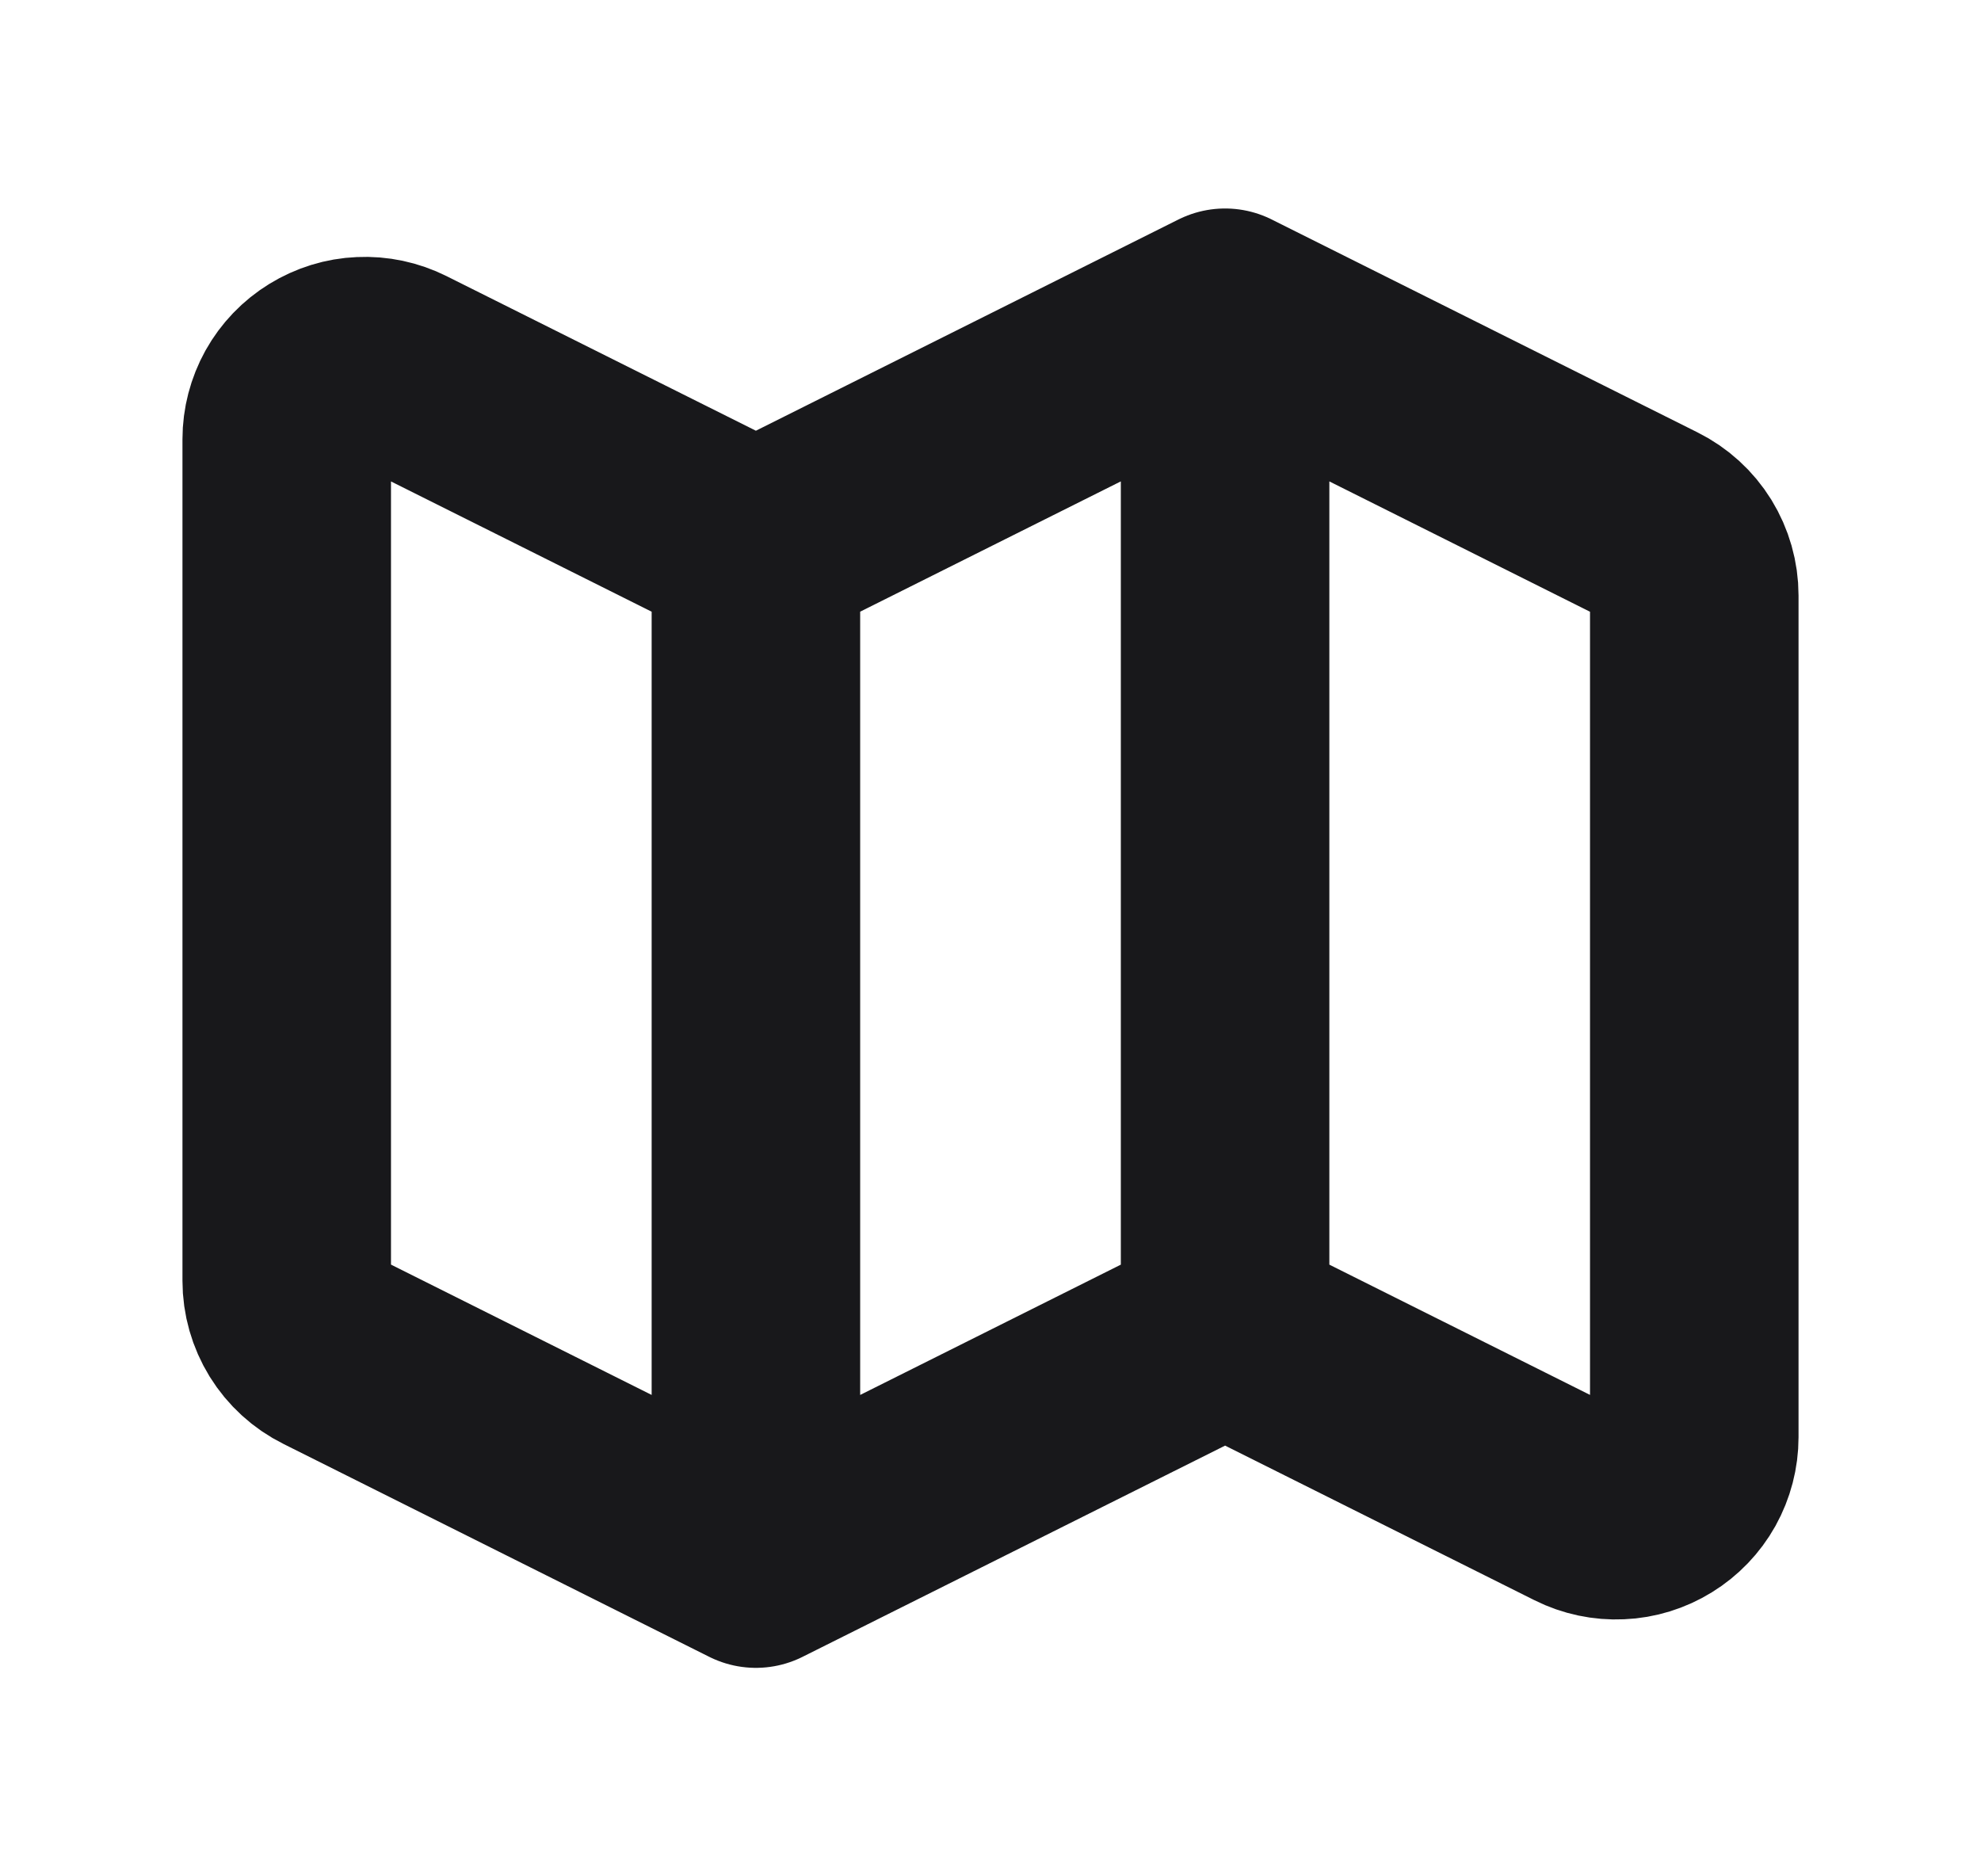 <svg width="19" height="18" viewBox="0 0 19 18" fill="none" xmlns="http://www.w3.org/2000/svg">
    <path
        d="M7.25 15L3.165 12.957C3.04 12.895 2.935 12.799 2.862 12.681C2.789 12.562 2.75 12.426 2.75 12.287V4.213C2.75 4.086 2.783 3.96 2.845 3.848C2.907 3.737 2.997 3.643 3.106 3.576C3.215 3.509 3.339 3.47 3.466 3.465C3.594 3.459 3.721 3.486 3.835 3.543L7.25 5.25M7.25 15V5.25M7.25 15L11.75 12.75M7.25 5.25L11.75 3M11.75 12.75L15.165 14.457C15.279 14.514 15.406 14.541 15.534 14.535C15.661 14.53 15.786 14.491 15.894 14.424C16.003 14.357 16.093 14.263 16.155 14.152C16.217 14.04 16.25 13.914 16.25 13.787V5.713C16.25 5.574 16.211 5.438 16.138 5.319C16.065 5.201 15.96 5.105 15.835 5.043L11.75 3M11.75 12.75V3"
        stroke="#18181B" stroke-width="2" stroke-linecap="round" stroke-linejoin="round" />
</svg>